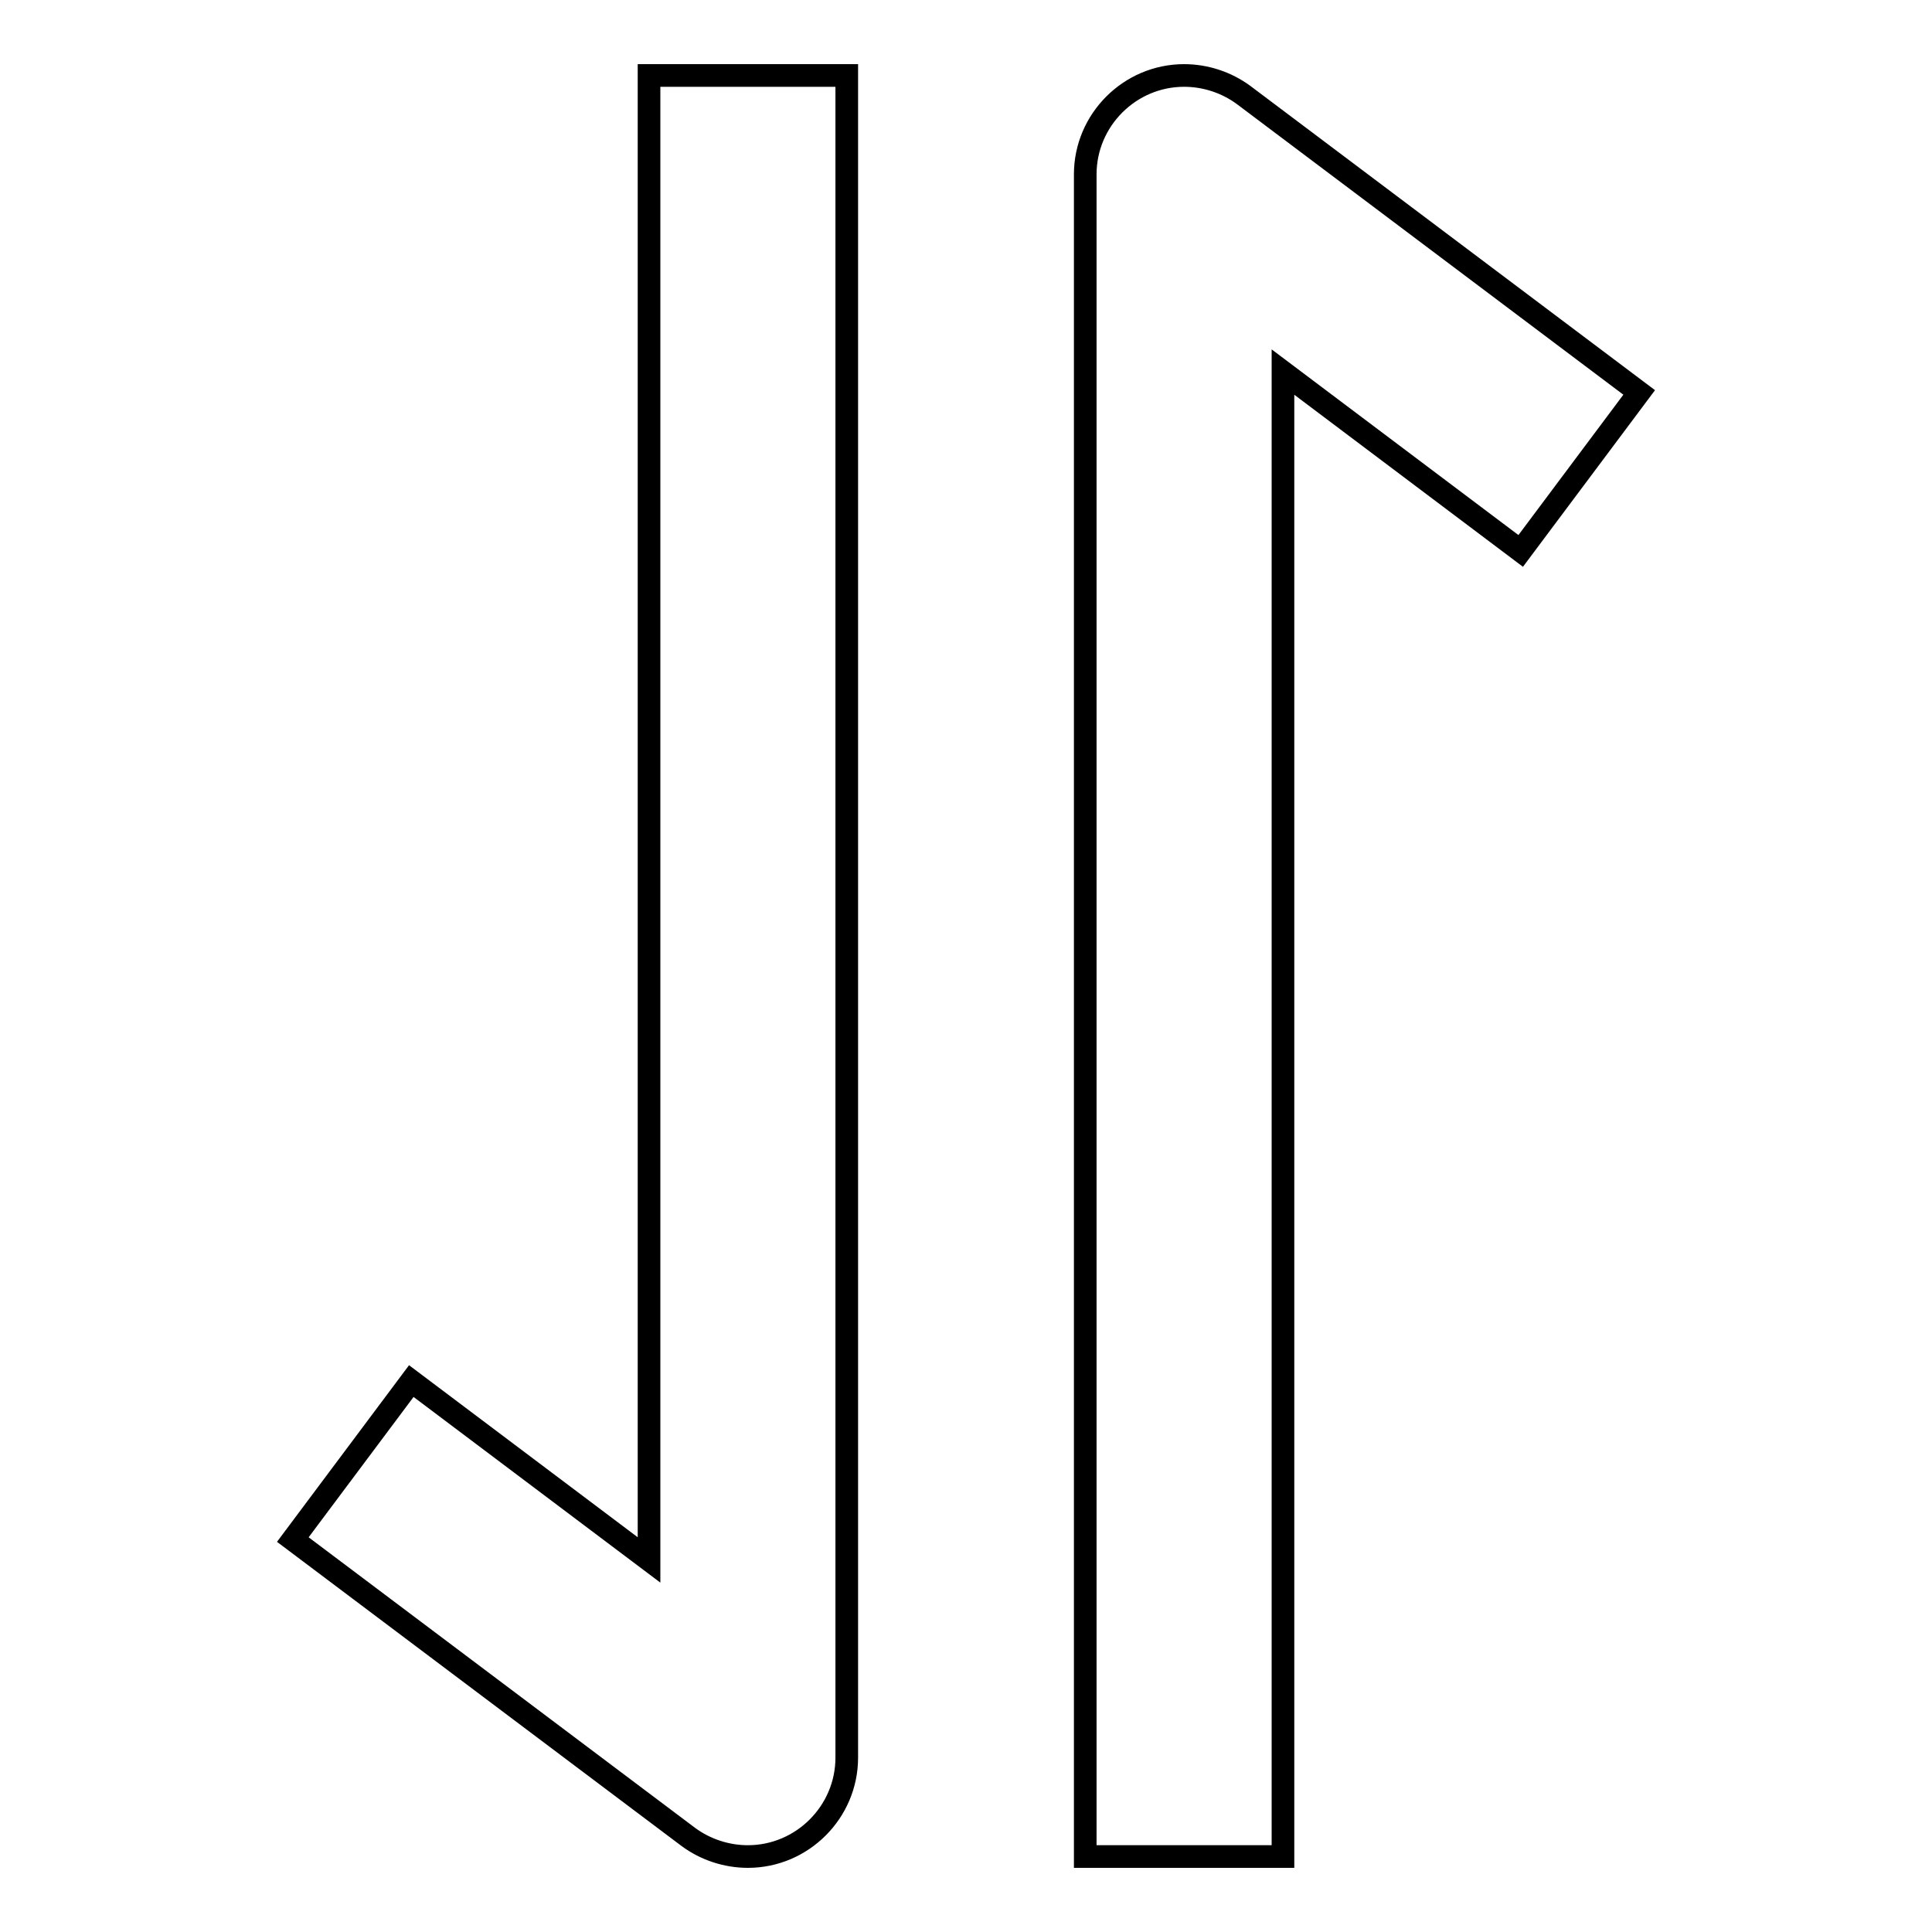 <?xml version="1.0" encoding="utf-8"?>
<!-- Svg Vector Icons : http://www.onlinewebfonts.com/icon -->
<!DOCTYPE svg PUBLIC "-//W3C//DTD SVG 1.1//EN" "http://www.w3.org/Graphics/SVG/1.1/DTD/svg11.dtd">
<svg version="1.1" xmlns="http://www.w3.org/2000/svg" xmlns:xlink="http://www.w3.org/1999/xlink" x="0px" y="0px" viewBox="0 0 256 256" enable-background="new 0 0 256 256" xml:space="preserve">
<g> <path stroke-width="3" fill-opacity="0" stroke="#000000"  d="M170,49.3V246h-26.2V23.1c0-7.2,5.9-13.1,13.1-13.1c2.8,0,5.6,0.9,7.9,2.6L217.2,52l-15.7,21L170,49.3z  M86,206.7V10h26.2v222.9c0,7.2-5.9,13.1-13.1,13.1c-2.8,0-5.6-0.9-7.9-2.6L38.8,204l15.7-21L86,206.7z"/></g>
</svg>